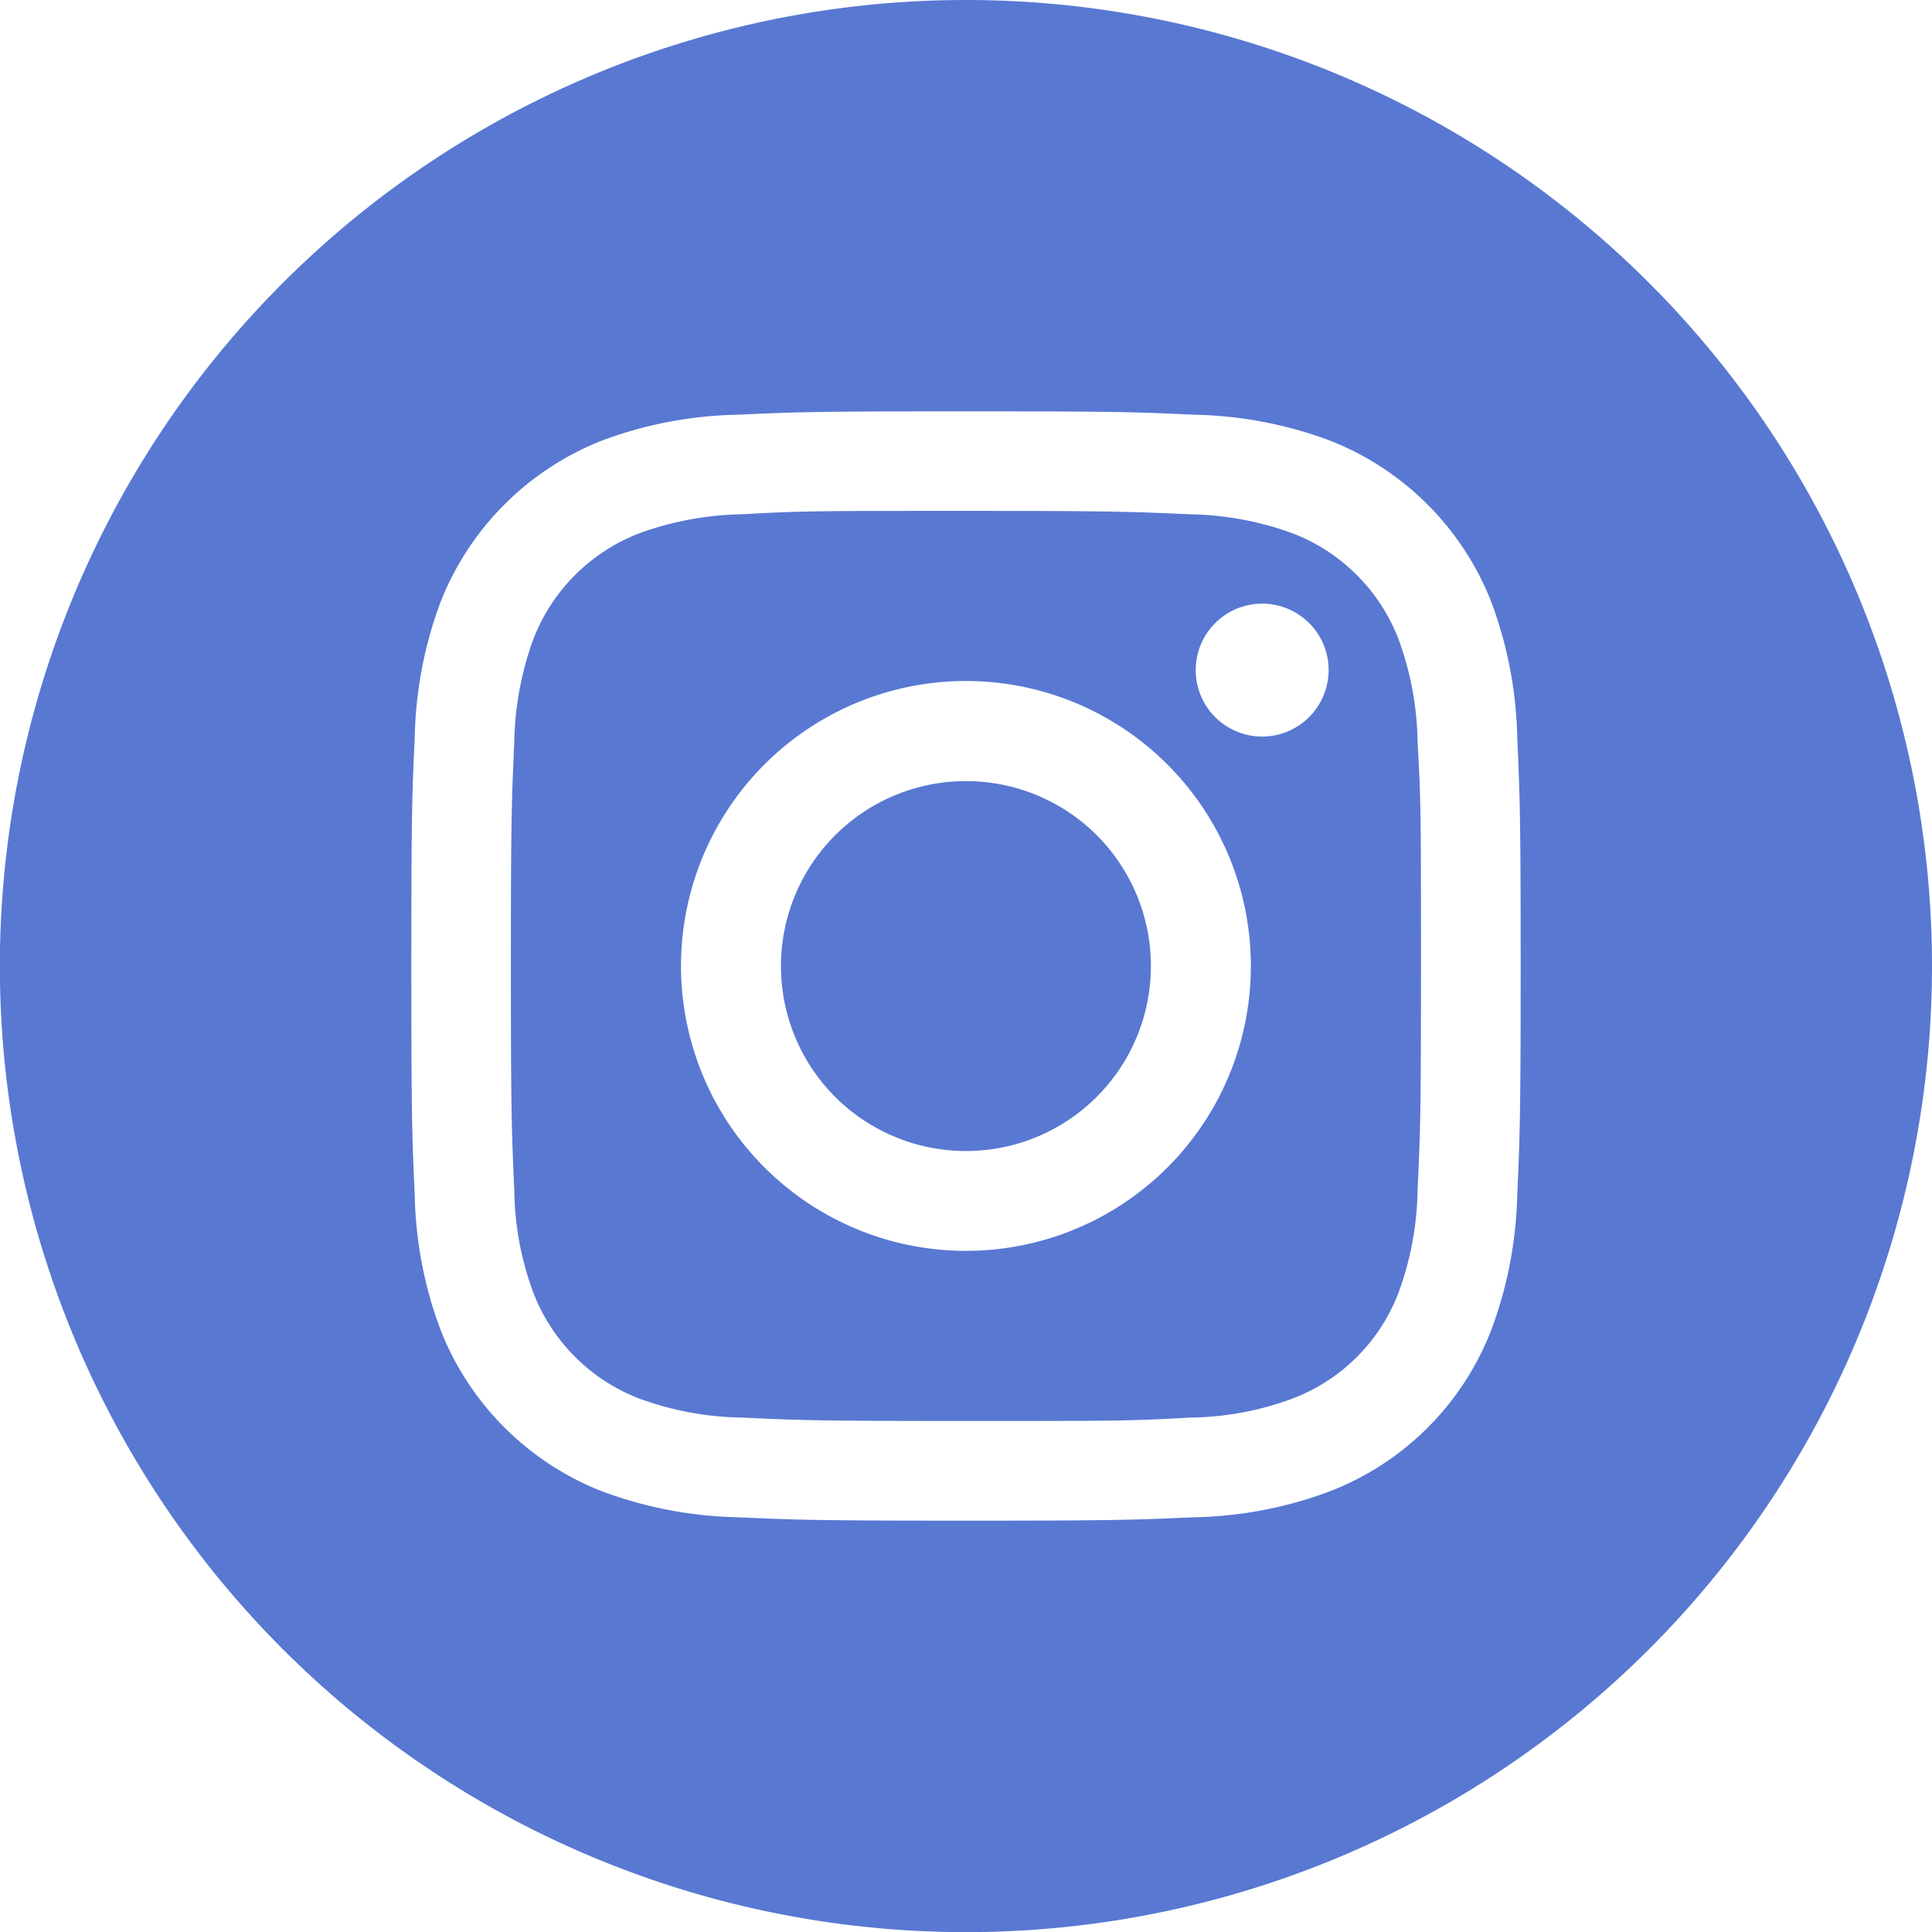 <?xml version="1.0" encoding="UTF-8"?> <svg xmlns="http://www.w3.org/2000/svg" viewBox="0 0 141.85 141.85"> <defs> <style>.cls-1{fill:#5878d2;}</style> </defs> <g id="Слой_2" data-name="Слой 2"> <g id="Layer_1" data-name="Layer 1"> <path class="cls-1" d="M84.5,70.92A13.58,13.58,0,1,1,70.92,57.35,13.57,13.57,0,0,1,84.5,70.92Z"></path> <path class="cls-1" d="M102.67,46.9a13.54,13.54,0,0,0-7.73-7.73,23,23,0,0,0-7.56-1.41c-4.29-.19-5.6-.25-16.46-.25s-12.16,0-16.45.25a23,23,0,0,0-7.57,1.41,13.54,13.54,0,0,0-7.73,7.73,23,23,0,0,0-1.41,7.57c-.19,4.29-.25,5.57-.25,16.45s.06,12.17.25,16.46a22.21,22.21,0,0,0,1.41,7.56,13.54,13.54,0,0,0,7.73,7.73,22.74,22.74,0,0,0,7.57,1.41c4.29.2,5.57.25,16.45.25s12.17,0,16.46-.25a22.21,22.21,0,0,0,7.56-1.41,13.44,13.44,0,0,0,7.73-7.73,22.73,22.73,0,0,0,1.41-7.56c.2-4.29.25-5.6.25-16.46s0-12.16-.25-16.45A22.74,22.74,0,0,0,102.67,46.9ZM70.92,91.84A20.92,20.92,0,1,1,91.84,70.92,20.91,20.91,0,0,1,70.92,91.84ZM92.67,54.08a4.88,4.88,0,1,1,4.88-4.88A4.89,4.89,0,0,1,92.67,54.08Z"></path> <path class="cls-1" d="M70.92,0a70.93,70.93,0,1,0,70.93,70.92A70.92,70.92,0,0,0,70.92,0ZM111.4,87.71a30.3,30.3,0,0,1-1.89,9.89A20.71,20.71,0,0,1,97.6,109.51a30,30,0,0,1-9.89,1.89c-4.35.19-5.73.25-16.79.25s-12.44-.06-16.79-.25a30.35,30.35,0,0,1-9.89-1.89A20.94,20.94,0,0,1,32.33,97.6a29.74,29.74,0,0,1-1.88-9.89c-.2-4.35-.25-5.73-.25-16.79s.05-12.44.25-16.79a30.12,30.12,0,0,1,1.88-9.89A21,21,0,0,1,44.24,32.33a30,30,0,0,1,9.89-1.88c4.35-.2,5.74-.25,16.79-.25s12.44.05,16.79.25a30.06,30.06,0,0,1,9.89,1.88,20.94,20.94,0,0,1,11.91,11.91,30.18,30.18,0,0,1,1.89,9.89c.19,4.35.25,5.74.25,16.79S111.59,83.36,111.4,87.71Z"></path> </g> </g> </svg> 